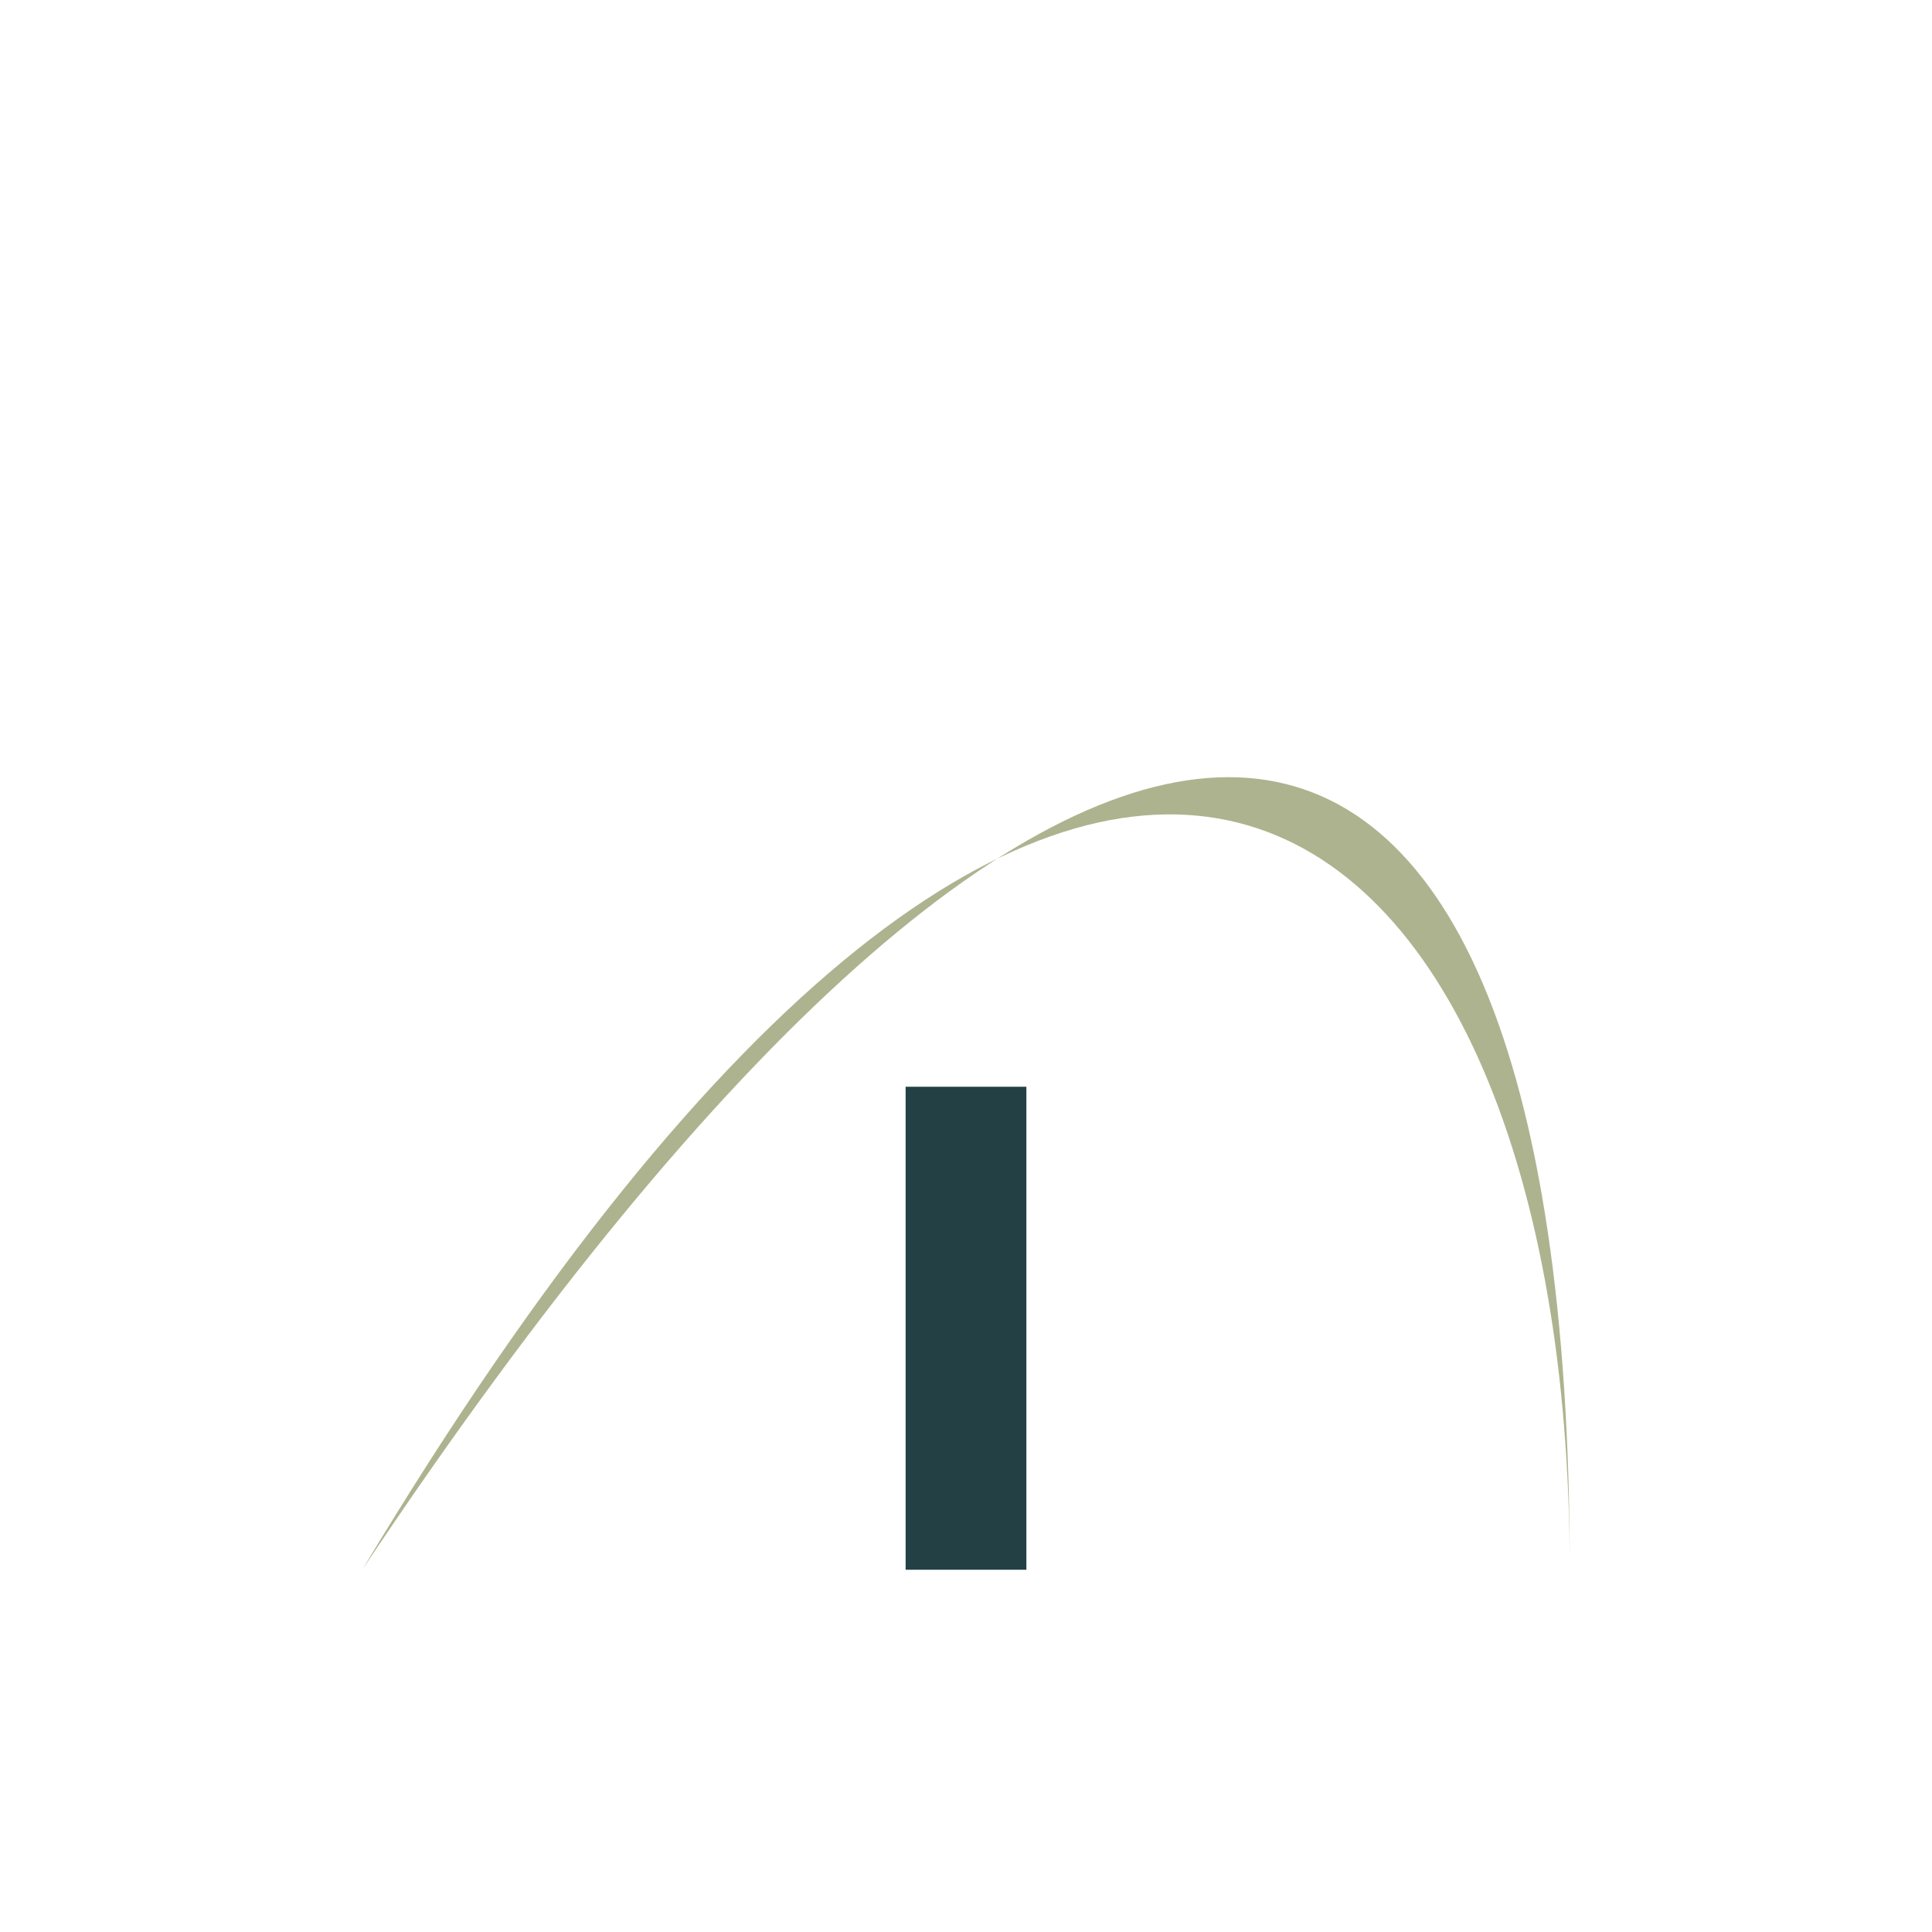 <?xml version="1.0" encoding="UTF-8"?>
<svg xmlns="http://www.w3.org/2000/svg" width="32" height="32" viewBox="0 0 32 32"><path d="M6 26c12-18 20-17 20 0C26 13 18 6 6 26z" fill="#AEB38F"/><path d="M16 18v8" stroke="#234045" stroke-width="2"/></svg>